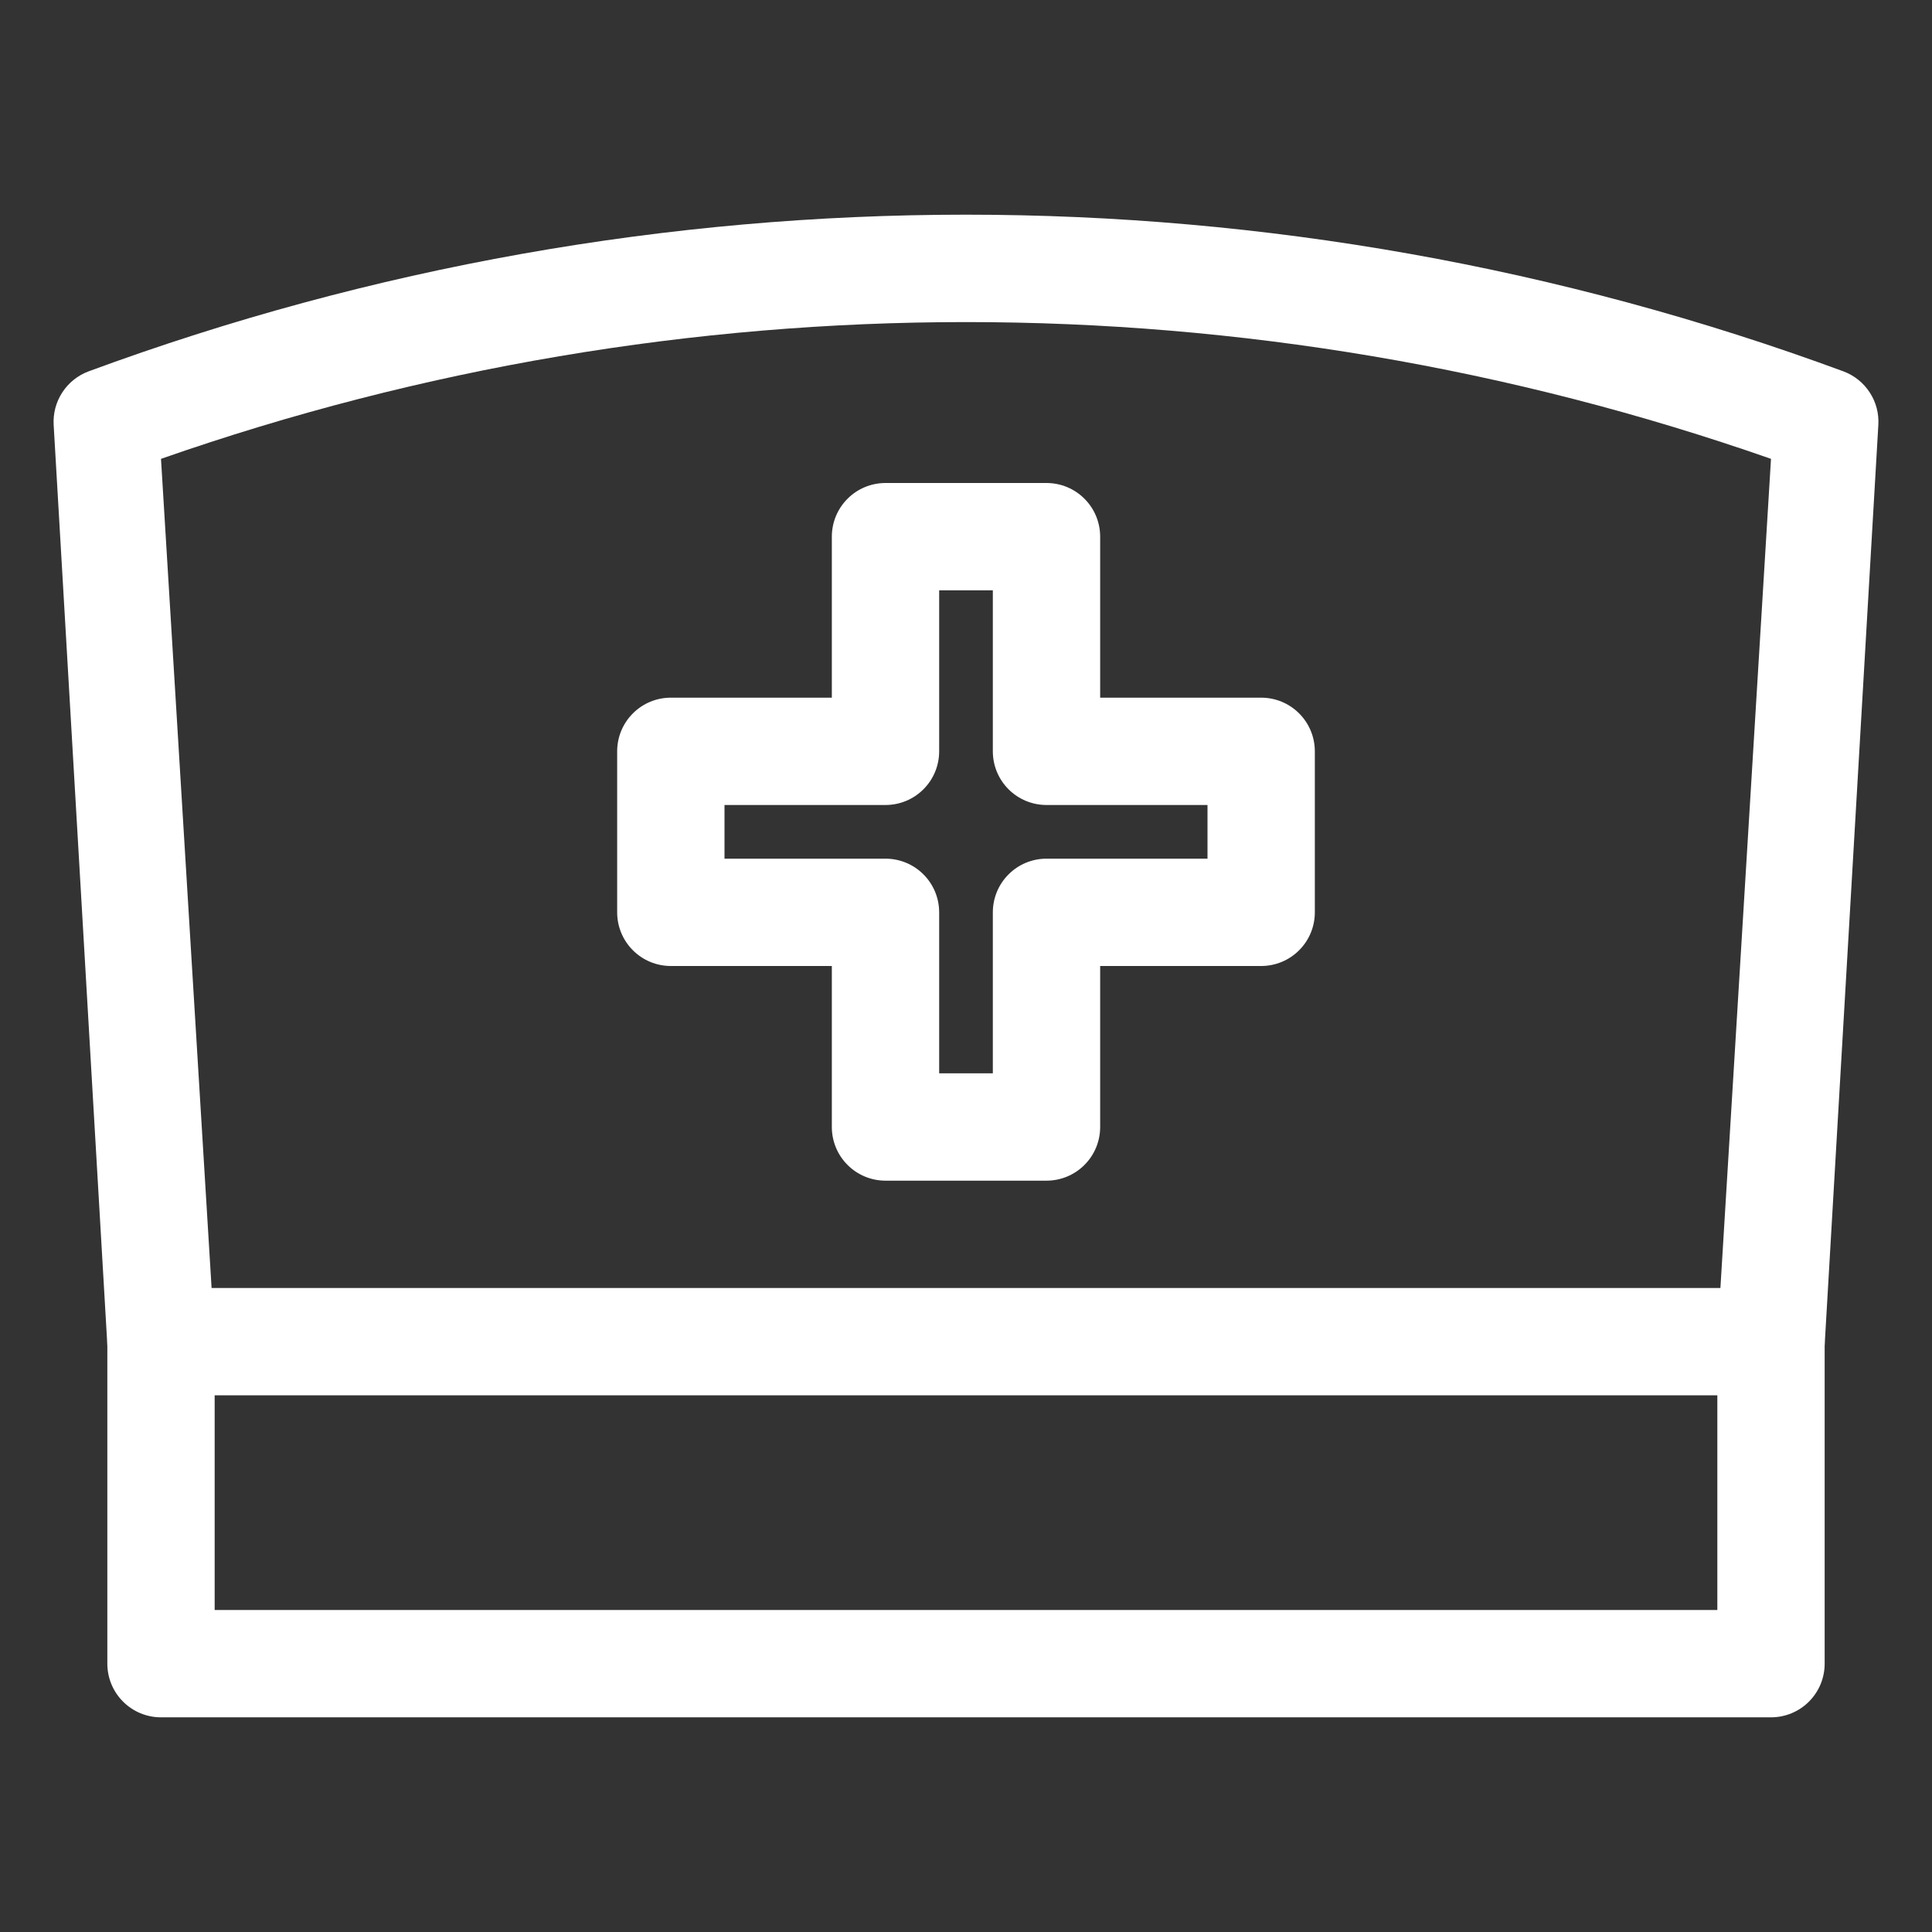 <?xml version="1.0" encoding="UTF-8"?> <svg xmlns="http://www.w3.org/2000/svg" width="36" height="36" viewBox="0 0 36 36" fill="none"><rect x="0" y="0" width="36" height="36" fill="#333333" stroke="none"/> <path d="M33 26H32.94C32.809 25.993 32.68 25.959 32.562 25.902C32.443 25.844 32.337 25.764 32.25 25.666C32.163 25.567 32.096 25.452 32.053 25.328C32.01 25.203 31.992 25.072 32 24.94L33 8.55C23.289 5.152 12.711 5.152 3 8.55L4 24.94C4.008 25.072 3.99 25.203 3.947 25.328C3.904 25.452 3.837 25.567 3.75 25.666C3.663 25.764 3.557 25.844 3.438 25.902C3.32 25.959 3.191 25.993 3.06 26C2.929 26.008 2.797 25.991 2.672 25.948C2.548 25.905 2.433 25.838 2.335 25.75C2.236 25.663 2.156 25.557 2.099 25.439C2.041 25.32 2.008 25.192 2 25.06L1 7.92C0.987 7.706 1.043 7.493 1.16 7.313C1.277 7.133 1.449 6.995 1.65 6.92C12.202 3.027 23.798 3.027 34.35 6.92C34.551 6.995 34.723 7.133 34.84 7.313C34.958 7.493 35.013 7.706 35 7.92L34 25.06C33.985 25.315 33.873 25.554 33.687 25.729C33.501 25.904 33.255 26.001 33 26V26Z" fill="white"></path> <path d="M33 32H3C2.735 32 2.48 31.895 2.293 31.707C2.105 31.52 2 31.265 2 31V25C2 24.735 2.105 24.48 2.293 24.293C2.48 24.105 2.735 24 3 24H33C33.265 24 33.52 24.105 33.707 24.293C33.895 24.48 34 24.735 34 25V31C34 31.265 33.895 31.52 33.707 31.707C33.52 31.895 33.265 32 33 32ZM4 30H32V26H4V30Z" fill="white"></path> <path d="M19.5 22H16.5C16.235 22 15.98 21.895 15.793 21.707C15.605 21.52 15.5 21.265 15.5 21V18H12.5C12.235 18 11.98 17.895 11.793 17.707C11.605 17.52 11.5 17.265 11.5 17V14C11.5 13.735 11.605 13.48 11.793 13.293C11.98 13.105 12.235 13 12.5 13H15.5V10C15.5 9.735 15.605 9.48 15.793 9.293C15.98 9.105 16.235 9 16.5 9H19.5C19.765 9 20.02 9.105 20.207 9.293C20.395 9.48 20.5 9.735 20.5 10V13H23.5C23.765 13 24.02 13.105 24.207 13.293C24.395 13.48 24.5 13.735 24.5 14V17C24.5 17.265 24.395 17.52 24.207 17.707C24.02 17.895 23.765 18 23.5 18H20.5V21C20.5 21.265 20.395 21.52 20.207 21.707C20.02 21.895 19.765 22 19.5 22ZM17.5 20H18.5V17C18.5 16.735 18.605 16.48 18.793 16.293C18.98 16.105 19.235 16 19.5 16H22.5V15H19.5C19.235 15 18.98 14.895 18.793 14.707C18.605 14.52 18.5 14.265 18.5 14V11H17.5V14C17.5 14.265 17.395 14.52 17.207 14.707C17.02 14.895 16.765 15 16.5 15H13.5V16H16.5C16.765 16 17.02 16.105 17.207 16.293C17.395 16.48 17.5 16.735 17.5 17V20Z" fill="white"></path> </svg> 